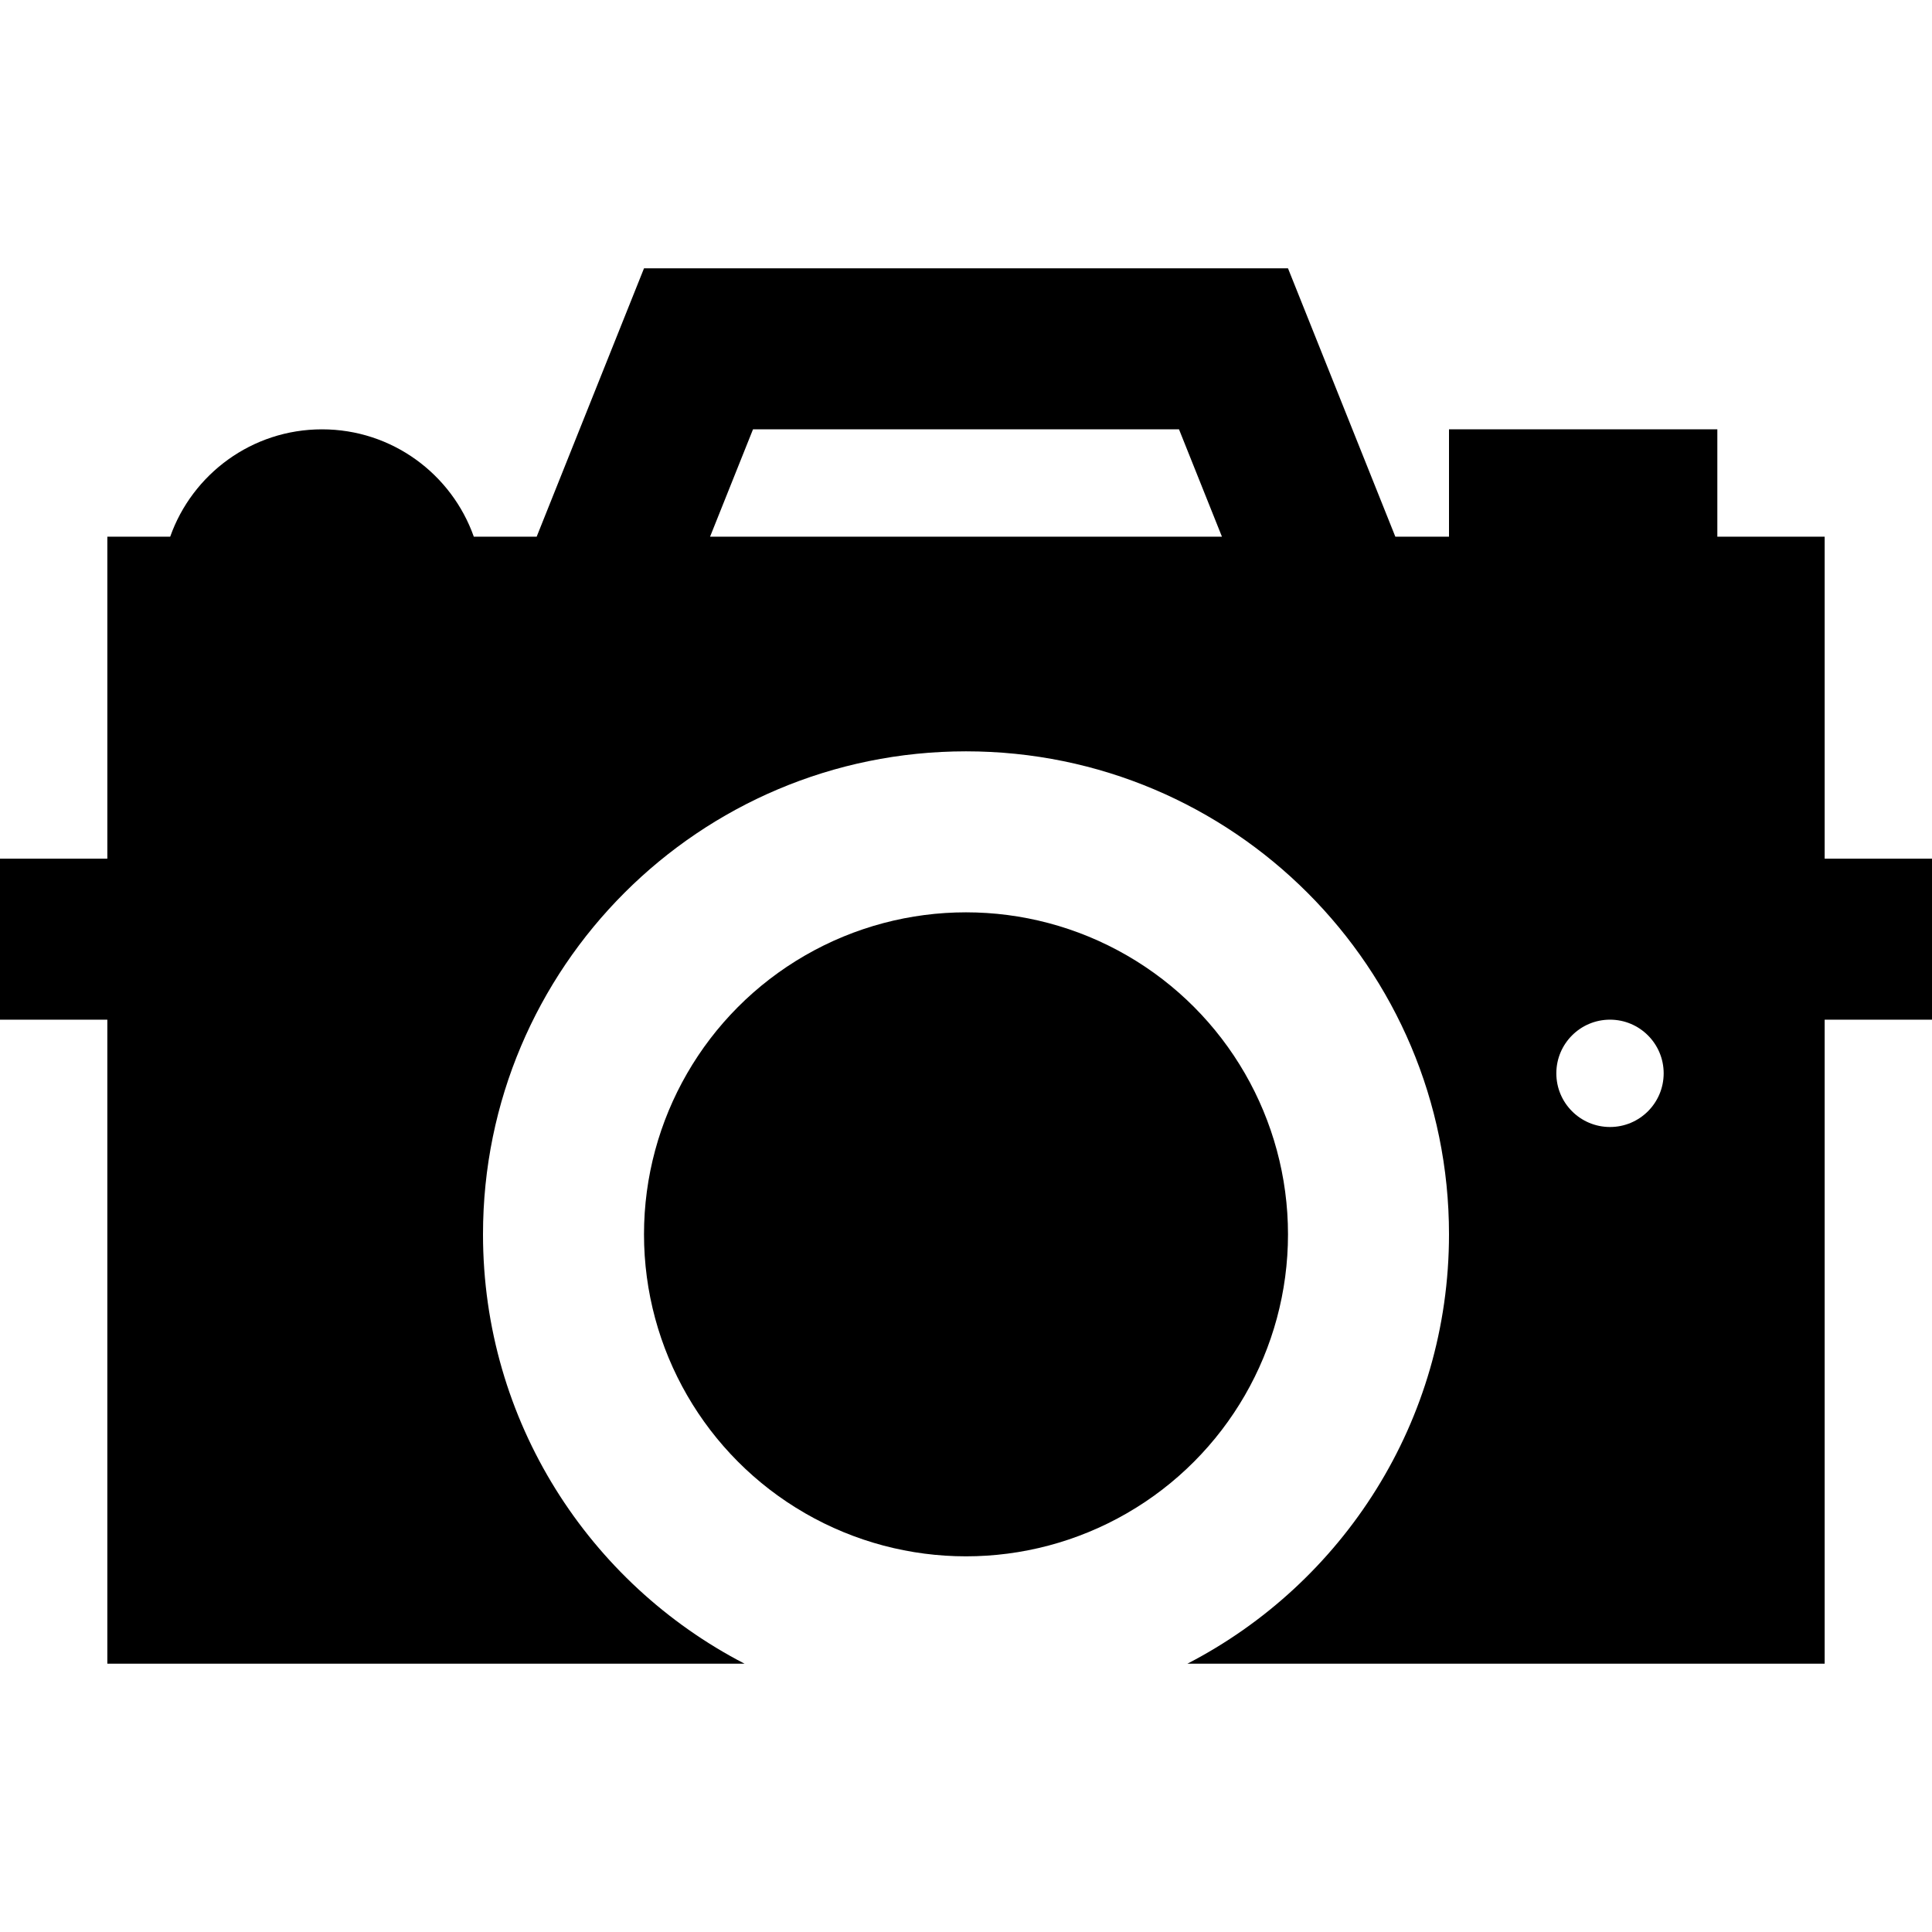 <?xml version="1.0" encoding="iso-8859-1"?>
<!-- Uploaded to: SVG Repo, www.svgrepo.com, Generator: SVG Repo Mixer Tools -->
<svg fill="#000000" height="800px" width="800px" version="1.1" id="Layer_1" xmlns="http://www.w3.org/2000/svg" xmlns:xlink="http://www.w3.org/1999/xlink" 
	 viewBox="0 0 512 512" xml:space="preserve">
<g>
	<g>
		<path d="M483.556,227.556v-85.333h-28.444v-28.444H384v28.444h-14.222l-28.444-71.111H170.667l-28.444,71.111h-16.66
			c-5.858-16.569-21.653-28.444-40.229-28.444c-18.576,0-34.371,11.876-40.229,28.444h-16.66v85.333H0v42.667h28.444v170.667
			h168.868C156.144,419.611,128,376.649,128,327.111c0-70.693,57.307-128,128-128s128,57.307,128,128
			c0,49.537-28.144,92.5-69.312,113.778h168.868V270.222H512v-42.667H483.556z M188.176,142.222l11.378-28.444h112.895
			l11.378,28.444H188.176z M426.667,298.667c-7.855,0-14.222-6.367-14.222-14.222s6.367-14.222,14.222-14.222
			c7.855,0,14.222,6.367,14.222,14.222S434.522,298.667,426.667,298.667z"/>
	</g>
</g>
<g>
	<g>
		<circle cx="256" cy="327.111" r="85.333"/>
	</g>
</g>
</svg>